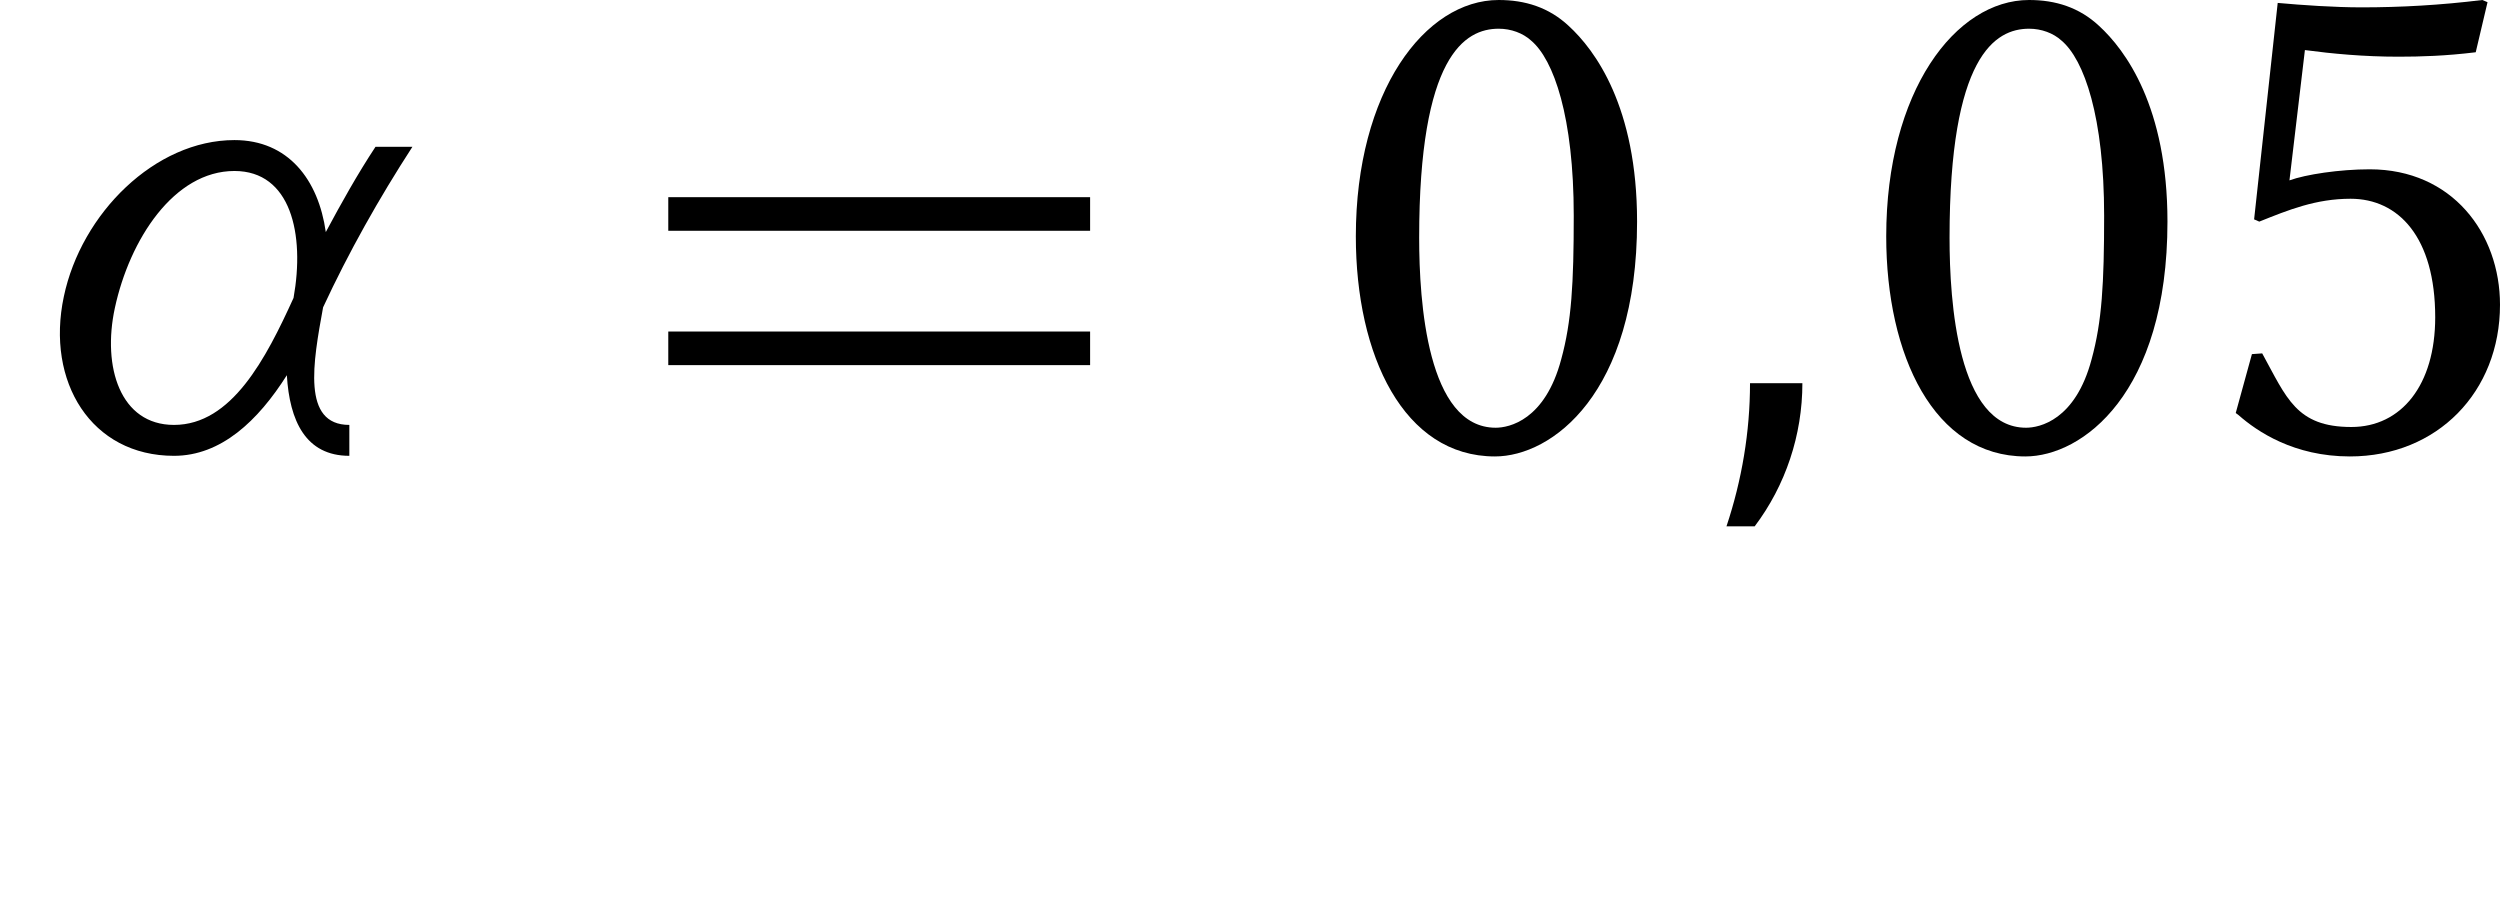 <?xml version='1.0' encoding='UTF-8'?>
<!-- This file was generated by dvisvgm 2.1.3 -->
<svg xmlns="http://www.w3.org/2000/svg" xmlns:xlink="http://www.w3.org/1999/xlink" height="15.984pt" version="1.1" viewBox="0 -7.992 44.491 15.984" width="44.491pt">
<defs>
<path d="M3.053 -7.481C3.275 -7.481 3.485 -7.402 3.629 -7.271C4.035 -6.931 4.389 -5.909 4.389 -4.153C4.389 -2.948 4.35 -2.267 4.166 -1.598C3.878 -0.511 3.236 -0.38 3 -0.38C1.782 -0.38 1.638 -2.62 1.638 -3.76C1.638 -6.996 2.45 -7.481 3.053 -7.481ZM2.987 0.131C3.996 0.131 5.516 -0.983 5.516 -4.048C5.516 -6.092 4.769 -7.101 4.297 -7.533C3.944 -7.861 3.524 -7.992 3.053 -7.992C1.743 -7.992 0.511 -6.367 0.511 -3.786C0.511 -1.664 1.363 0.131 2.987 0.131Z" id="g1-48"></path>
<path d="M2.647 0.131C4.206 0.131 5.319 -1.022 5.319 -2.568C5.319 -3.839 4.468 -4.979 3 -4.979C2.463 -4.979 1.86 -4.887 1.572 -4.782L1.847 -7.101C2.332 -7.036 2.895 -6.983 3.511 -6.983C3.904 -6.983 4.35 -6.996 4.887 -7.062L5.097 -7.953L5.005 -7.992C4.258 -7.9 3.551 -7.861 2.856 -7.861C2.371 -7.861 1.808 -7.9 1.363 -7.94L0.943 -4.088L1.035 -4.048C1.559 -4.258 2.044 -4.455 2.66 -4.455C3.511 -4.455 4.166 -3.773 4.166 -2.345C4.166 -1.14 3.564 -0.393 2.673 -0.393C1.69 -0.393 1.52 -0.917 1.087 -1.703L0.904 -1.69L0.616 -0.642L0.668 -0.603C0.996 -0.314 1.651 0.131 2.647 0.131Z" id="g1-53"></path>
<path d="M6.217 0.12V-0.43C5.368 -0.43 5.571 -1.542 5.75 -2.523C6.205 -3.503 6.743 -4.459 7.34 -5.38H6.683C6.36 -4.89 6.073 -4.376 5.798 -3.862C5.667 -4.794 5.129 -5.499 4.172 -5.499C2.762 -5.499 1.447 -4.196 1.136 -2.714C0.813 -1.196 1.626 0.12 3.096 0.12C3.933 0.12 4.591 -0.502 5.105 -1.315C5.153 -0.502 5.44 0.12 6.217 0.12ZM5.224 -2.69C4.734 -1.614 4.125 -0.43 3.096 -0.43C2.14 -0.43 1.817 -1.459 2.044 -2.511C2.307 -3.73 3.096 -4.949 4.172 -4.949C5.177 -4.949 5.428 -3.826 5.224 -2.69Z" id="g2-11"></path>
<path d="M2.343 -1.172H1.411C1.411 -0.311 1.267 0.55 0.992 1.375H1.494C2.044 0.646 2.343 -0.251 2.343 -1.172Z" id="g2-59"></path>
<path d="M8.404 -3.885V-4.483H0.897V-3.885H8.404ZM8.404 -1.494V-2.092H0.897V-1.494H8.404Z" id="g3-61"></path>
</defs>
<g id="page1">
<use x="0" xlink:href="#g2-11" y="0"></use>
<use x="10.996" xlink:href="#g3-61" y="0"></use>
<use x="23.618" xlink:href="#g1-48" y="0"></use>
<use x="29.733" xlink:href="#g2-59" y="0"></use>
<use x="33.057" xlink:href="#g1-48" y="0"></use>
<use x="39.172" xlink:href="#g1-53" y="0"></use>
</g>
</svg>